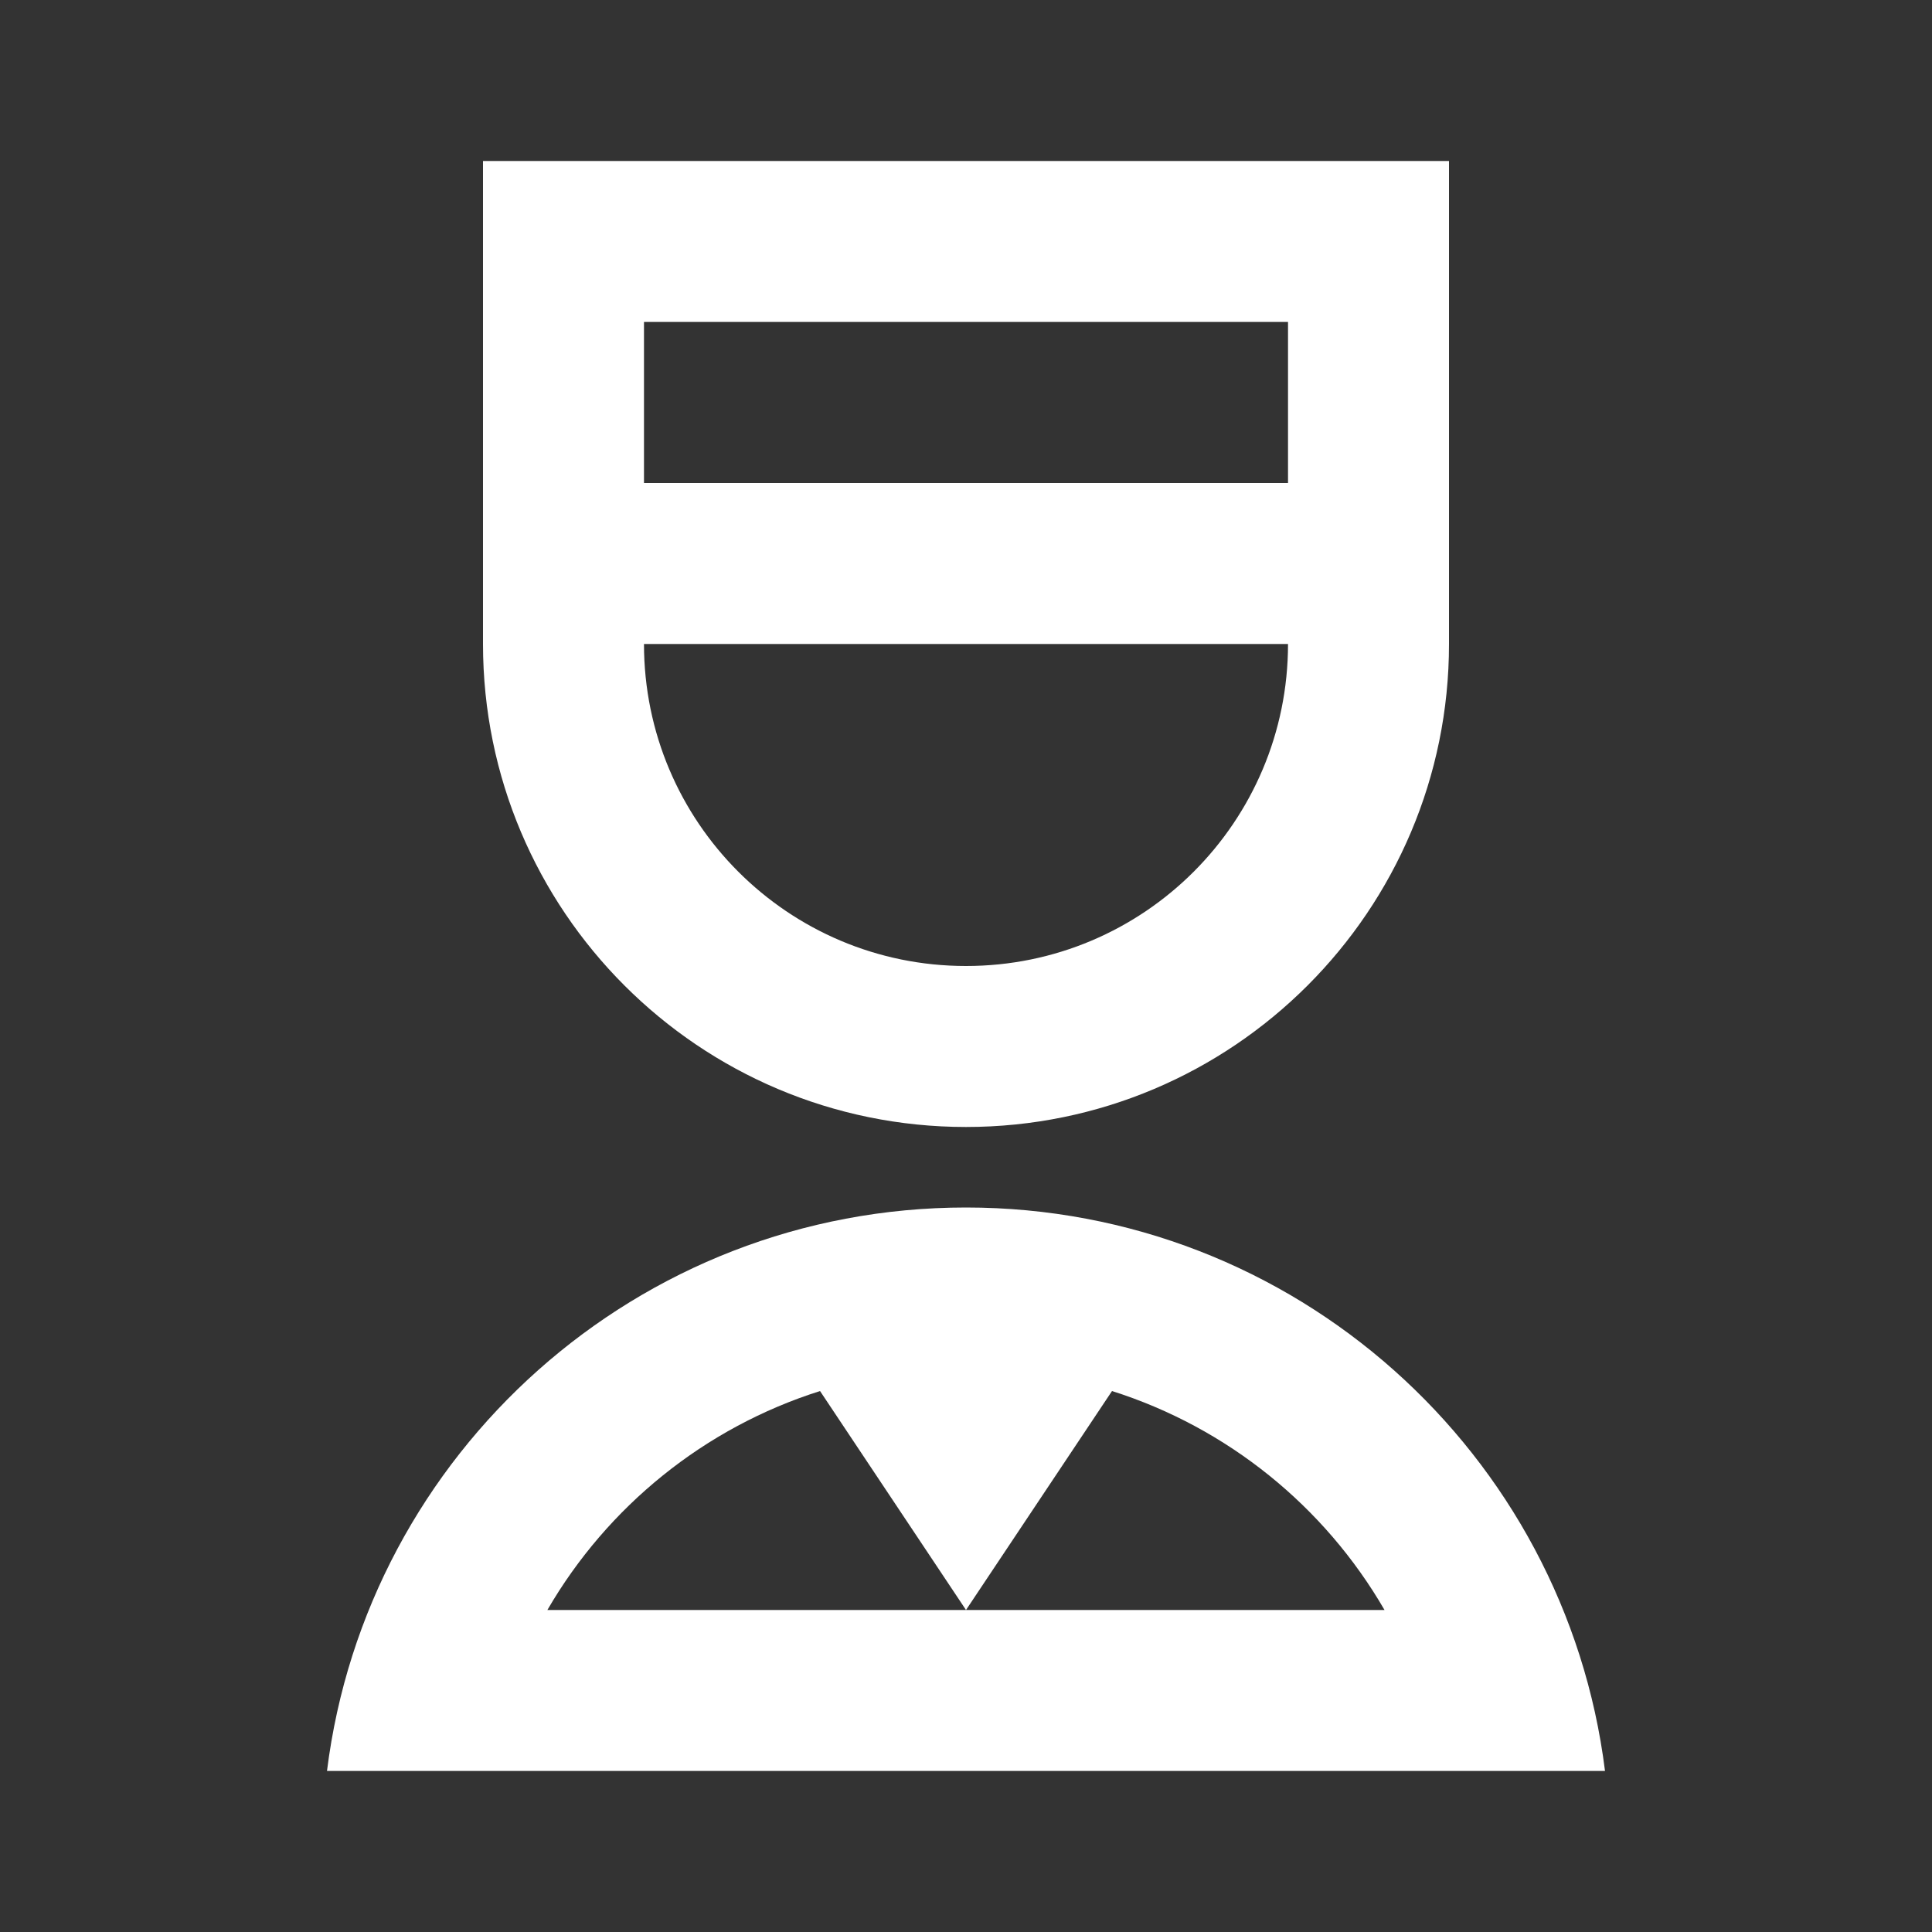 <svg width="40" height="40" viewBox="0 0 40 40" fill="none" xmlns="http://www.w3.org/2000/svg">
<rect x="0" y="0" width="40" height="40" fill="#333333" stroke="none"/>
<g clip-path="url(#clip0_19_723)">
<path d="M20 25C26.8 25 32.41 30.09 33.23 36.666H6.77C7.59 30.09 13.2 25 20 25ZM16.978 28.8C14.588 29.556 12.577 31.188 11.333 33.333H20L16.978 28.8ZM23.023 28.8L20 33.333H28.665C27.423 31.188 25.412 29.556 23.023 28.8ZM30 3.333V13.333C30 18.856 25.523 23.333 20 23.333C14.477 23.333 10 18.856 10 13.333V3.333H30ZM13.333 13.333C13.333 17.016 16.317 20 20 20C23.683 20 26.667 17.016 26.667 13.333H13.333ZM26.667 6.666H13.333V10H26.667V6.666Z" fill="white"/>
</g>
<defs>
<clipPath id="clip0_19_723">
<rect width="40" height="40" fill="white"/>
</clipPath>
</defs>
</svg>

